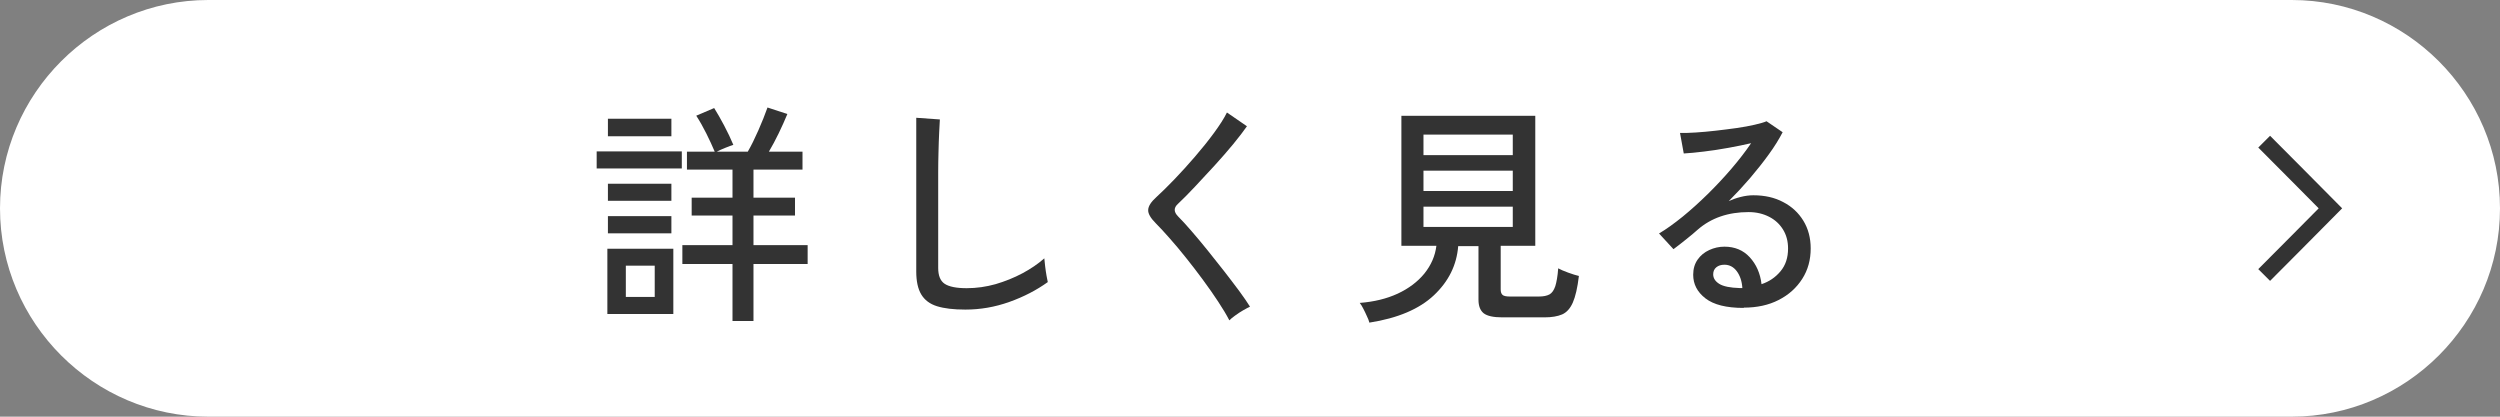 <svg xmlns="http://www.w3.org/2000/svg" id="_&#x30EC;&#x30A4;&#x30E4;&#x30FC;_2" viewBox="0 0 180 30"><rect x="0" y="0" width="180" height="30" fill="#808080" stroke="none"/><g id="_&#x6587;&#x5B57;"><path d="M180,15c0,8.25-6.75,15-15,15H15C6.75,30,0,23.25,0,15h0C0,6.75,6.75,0,15,0h150c8.25,0,15,6.75,15,15h0Z" style="fill:#fff; stroke-width:0px;"></path><path d="M42.96,12.13v-1.23h6.13v1.23h-6.13ZM43.73,22.61v-4.7h4.75v4.7h-4.75ZM43.77,9.81v-1.26h4.57v1.26h-4.57ZM43.77,14.46v-1.23h4.57v1.23h-4.57ZM43.77,16.8v-1.24h4.57v1.24h-4.57ZM45.06,21.38h2.08v-2.25h-2.08v2.25ZM52.74,23.11v-4.1h-3.61v-1.36h3.61v-2.13h-2.94v-1.29h2.94v-2.02h-3.28v-1.29h2c-.17-.4-.37-.84-.6-1.3-.23-.46-.47-.89-.73-1.29l1.29-.55c.22.35.46.77.72,1.26.26.49.48.96.66,1.39-.13.04-.32.11-.57.21s-.45.19-.62.28h2.23c.25-.43.5-.94.76-1.53.26-.59.48-1.14.66-1.65l1.43.47c-.18.44-.39.9-.62,1.38-.23.48-.47.92-.71,1.33h2.42v1.29h-3.53v2.02h2.99v1.29h-2.99v2.13h3.9v1.36h-3.9v4.1h-1.53Z" style="fill:#333; stroke-width:0px;"></path><path d="M69.49,22.29c-.83,0-1.5-.08-2.02-.24s-.9-.45-1.14-.85c-.24-.4-.36-.95-.36-1.65v-11.07l1.7.12c-.01.18-.03.49-.05.94-.02.45-.04.94-.05,1.48-.01.41-.02.87-.02,1.37,0,.5,0,1.03,0,1.59v5.31c0,.55.15.93.46,1.14.31.21.84.32,1.59.32.71,0,1.4-.1,2.08-.29.68-.2,1.33-.46,1.93-.78.6-.32,1.13-.68,1.58-1.08.01.15.03.34.06.57.03.24.06.46.1.68.04.22.07.37.09.46-.81.58-1.73,1.06-2.77,1.43-1.04.37-2.09.55-3.16.55Z" style="fill:#333; stroke-width:0px;"></path><path d="M88.51,23.06c-.2-.39-.47-.84-.8-1.34-.33-.5-.69-1.02-1.09-1.56-.4-.54-.8-1.07-1.22-1.59-.41-.52-.81-.99-1.19-1.42-.38-.43-.71-.79-.99-1.07-.38-.38-.57-.71-.55-.97.01-.27.21-.58.59-.92.37-.34.8-.76,1.29-1.27.49-.51.98-1.05,1.48-1.63s.96-1.15,1.37-1.71c.41-.56.73-1.05.94-1.48l1.44.99c-.25.36-.58.79-.99,1.29s-.87,1.02-1.35,1.55c-.49.53-.96,1.04-1.42,1.53-.46.49-.86.89-1.21,1.22-.31.28-.31.58.02.91.28.28.6.63.97,1.06s.76.89,1.16,1.39c.4.5.8,1,1.19,1.5.39.5.75.98,1.08,1.42.32.44.58.81.77,1.12-.12.06-.29.14-.49.26s-.4.24-.58.38c-.19.13-.32.25-.41.34Z" style="fill:#333; stroke-width:0px;"></path><path d="M98.59,23.21c-.03-.12-.09-.28-.18-.46-.08-.19-.17-.36-.26-.54-.09-.17-.17-.31-.25-.4,1.03-.08,1.94-.3,2.74-.67.79-.37,1.43-.85,1.92-1.45.48-.6.77-1.26.86-1.99h-2.52v-9.36h9.64v9.36h-2.49v3.14c0,.18.04.31.13.39.08.08.26.12.53.12h2.1c.31,0,.56-.05.75-.15.18-.1.32-.3.42-.59.09-.29.17-.72.21-1.29.18.1.42.2.72.31.3.11.56.19.77.24-.1.85-.25,1.49-.44,1.92-.19.43-.45.71-.77.85-.33.14-.75.21-1.26.21h-3.06c-.63,0-1.07-.1-1.32-.29-.25-.2-.38-.52-.38-.98v-3.86h-1.46c-.11,1.37-.69,2.54-1.75,3.54-1.05.99-2.6,1.65-4.65,1.97ZM102.49,11.17h6.43v-1.48h-6.43v1.48ZM102.49,13.75h6.43v-1.46h-6.43v1.46ZM102.49,16.34h6.43v-1.46h-6.43v1.46Z" style="fill:#333; stroke-width:0px;"></path><path d="M125.54,22.17c-1.24,0-2.16-.23-2.75-.69-.59-.46-.88-1.02-.88-1.7,0-.43.11-.79.32-1.09.21-.3.49-.53.84-.69.35-.16.71-.24,1.09-.24.74,0,1.35.25,1.82.76s.76,1.16.85,1.94c.54-.18.99-.48,1.36-.92s.55-.98.55-1.65c0-.52-.12-.97-.36-1.36s-.57-.7-1-.92c-.43-.22-.92-.34-1.48-.34-1.47,0-2.69.42-3.66,1.26-.2.18-.47.41-.81.68-.34.27-.65.52-.94.73l-1.04-1.13c.53-.31,1.09-.72,1.7-1.21.6-.49,1.21-1.04,1.81-1.63.6-.59,1.17-1.2,1.71-1.83s1.01-1.24,1.41-1.83c-.47.11-1.01.22-1.61.33-.6.11-1.2.2-1.77.27s-1.07.12-1.47.14l-.27-1.48c.3.01.68,0,1.13-.03s.94-.07,1.44-.13c.51-.06,1.01-.12,1.5-.19.49-.07.92-.15,1.31-.24.39-.09.67-.17.85-.25l1.16.79c-.26.5-.59,1.04-1,1.6-.41.57-.86,1.13-1.35,1.71-.49.57-1,1.12-1.53,1.65.26-.12.54-.22.86-.3.31-.08.62-.12.91-.12.82,0,1.53.16,2.15.49.62.32,1.1.77,1.45,1.34.35.57.53,1.24.53,2,0,.82-.2,1.55-.61,2.19-.41.64-.97,1.15-1.7,1.52-.72.37-1.56.55-2.51.55ZM125.25,20.74h.2c-.03-.49-.17-.9-.4-1.21-.23-.31-.53-.47-.89-.47-.24,0-.43.06-.58.18-.15.12-.23.29-.23.51,0,.28.15.51.44.69.29.18.78.28,1.46.3Z" style="fill:#333; stroke-width:0px;"></path><polyline points="163.02 10.2 165.41 12.6 167.79 15 165.41 17.4 163.02 19.8" style="fill:none; stroke:#333; stroke-miterlimit:10; stroke-width:1.2px;"></polyline></g></svg>